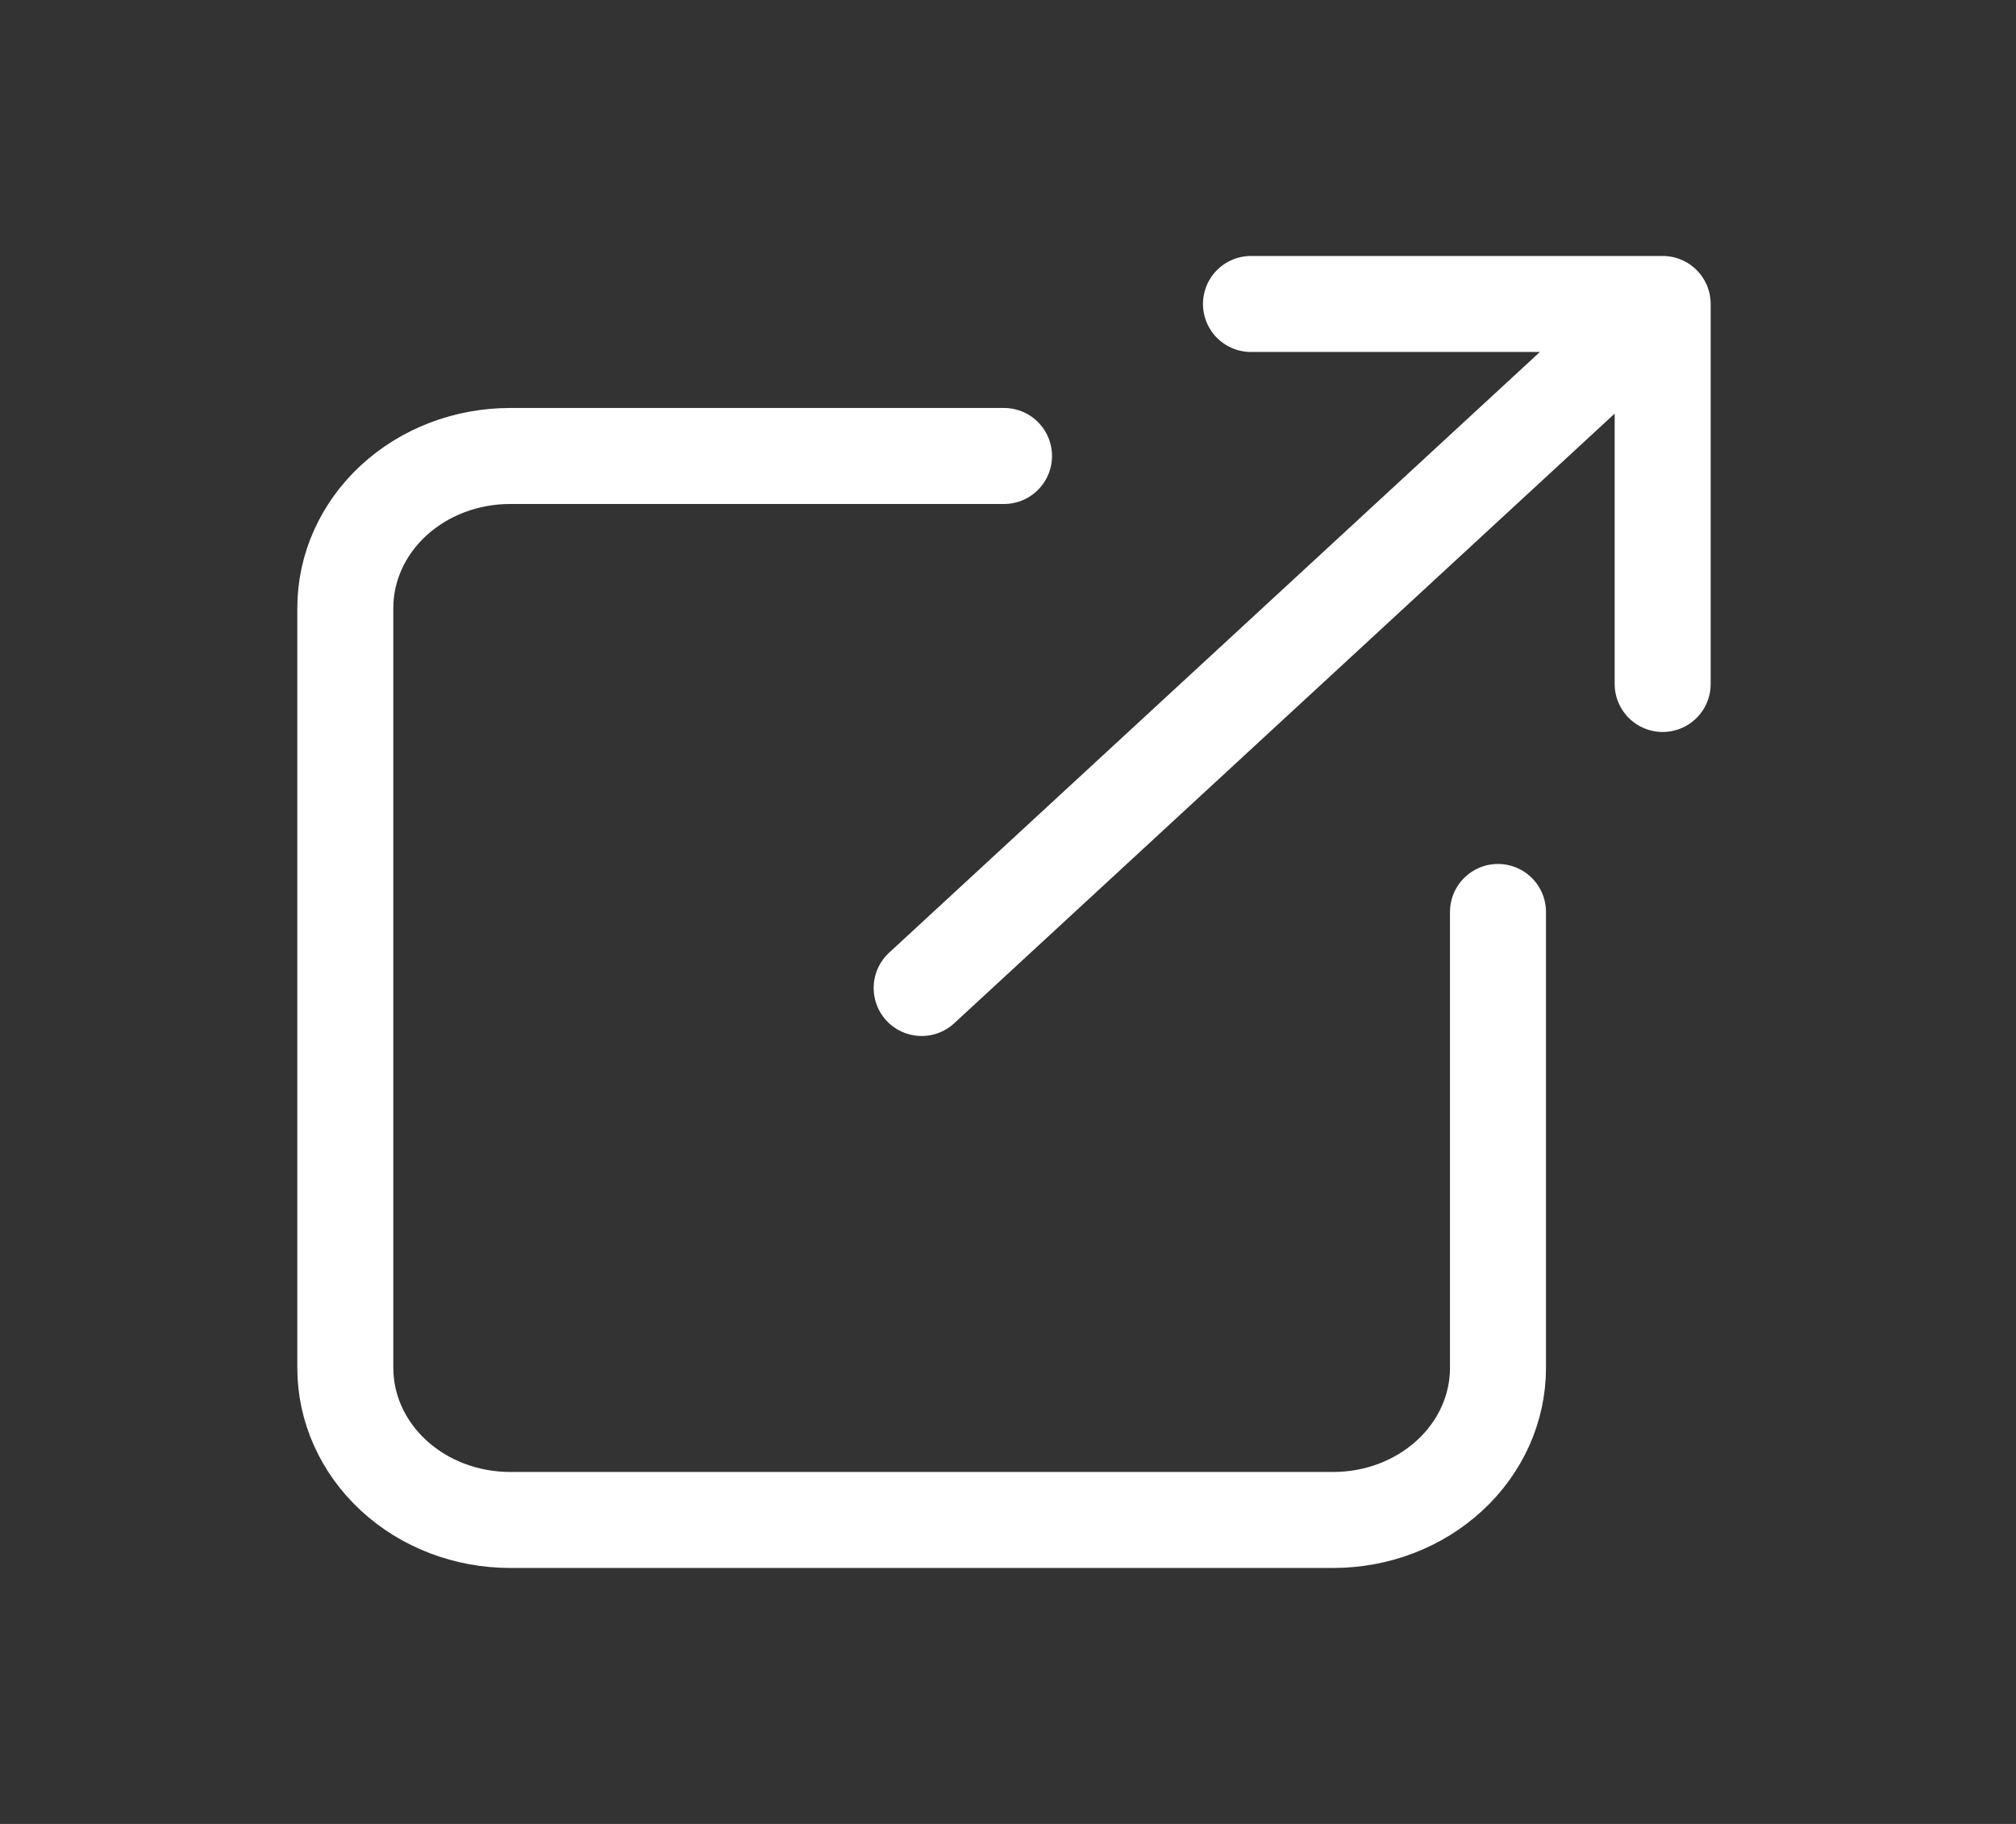 <svg width="42" height="38" viewBox="0 0 42 38" fill="none" xmlns="http://www.w3.org/2000/svg">
<rect x="0" y="0" width="42" height="38" fill="#333333" stroke="none"/>
<g id="tabler:external-link">
<path id="Vector" d="M20.917 9.5H10.625C9.715 9.5 8.842 9.834 8.199 10.428C7.556 11.021 7.194 11.827 7.194 12.667V28.5C7.194 29.34 7.556 30.145 8.199 30.739C8.842 31.333 9.715 31.667 10.625 31.667H27.778C28.688 31.667 29.56 31.333 30.203 30.739C30.847 30.145 31.208 29.34 31.208 28.5V19M19.201 20.584L34.639 6.333M34.639 6.333H26.062M34.639 6.333V14.25" stroke="white" stroke-width="2" stroke-linecap="round" stroke-linejoin="round"/>
</g>
</svg>
